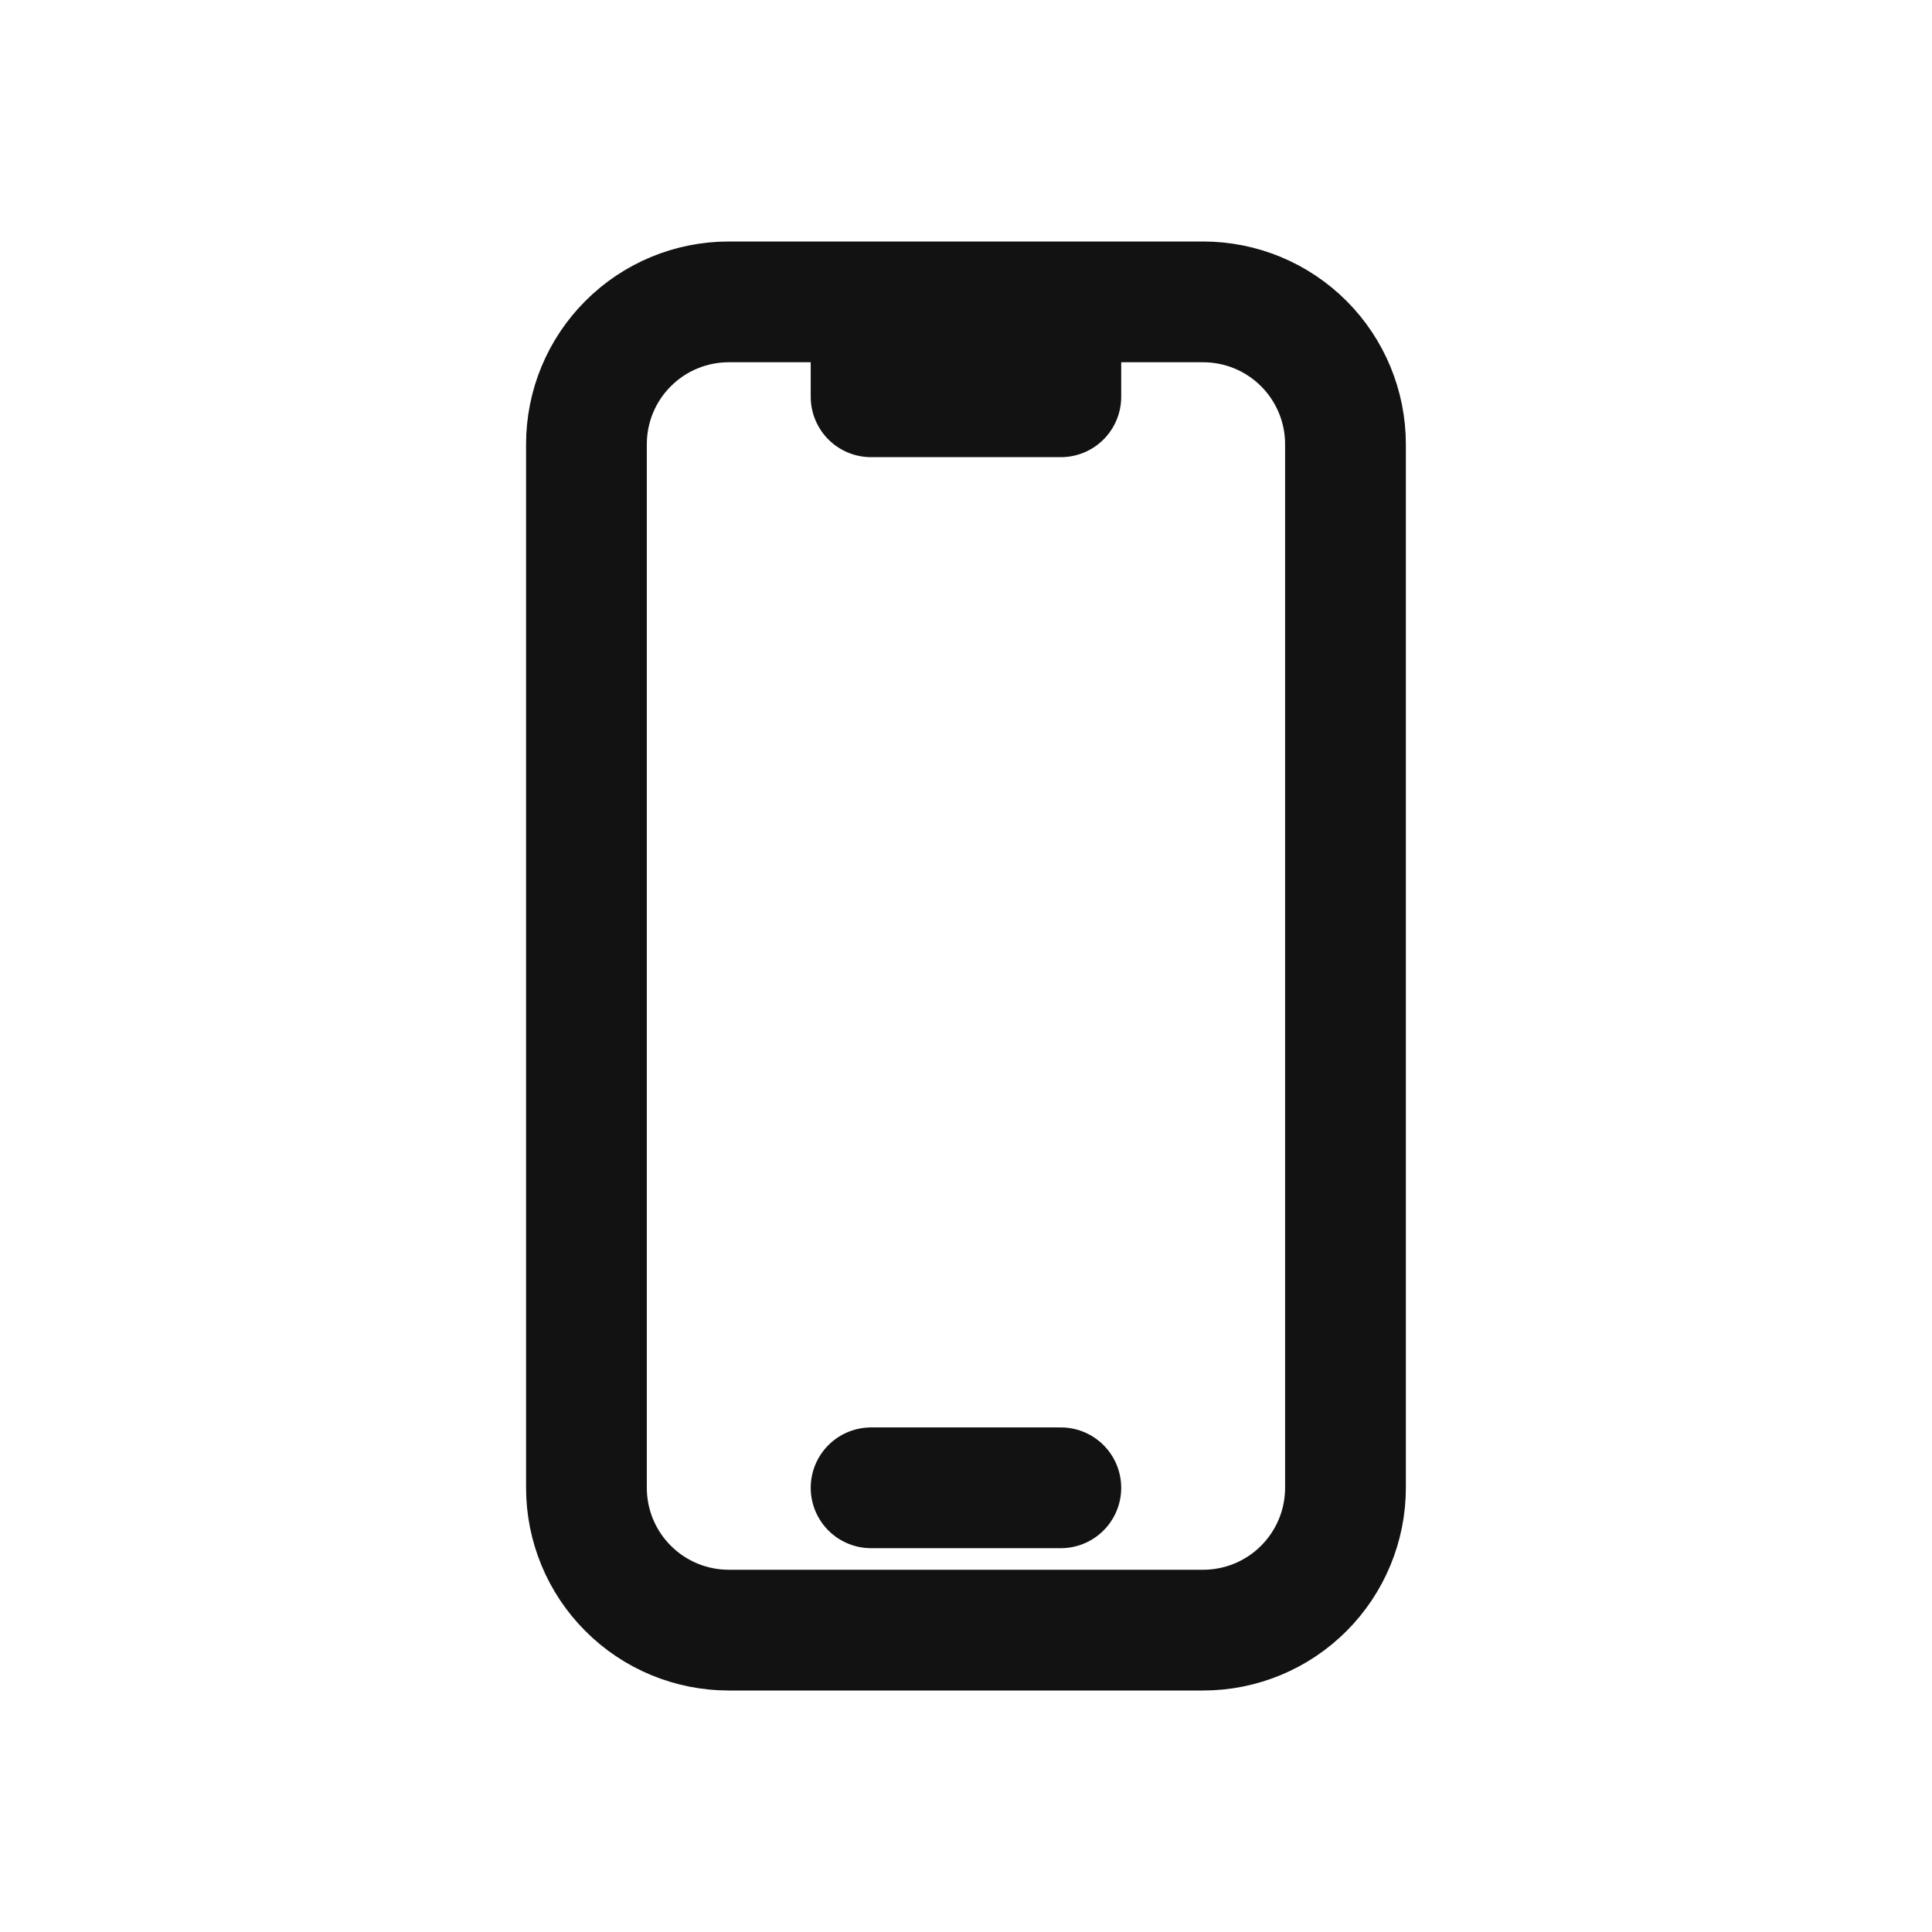 <svg width="24" height="24" viewBox="0 0 24 24" fill="none" xmlns="http://www.w3.org/2000/svg">
<path d="M10.821 3.75H9.053C8.584 3.75 8.134 3.936 7.803 4.268C7.471 4.599 7.285 5.049 7.285 5.518V18.482C7.285 18.951 7.471 19.401 7.803 19.732C8.134 20.064 8.584 20.25 9.053 20.25H14.946C15.415 20.25 15.864 20.064 16.196 19.732C16.527 19.401 16.714 18.951 16.714 18.482V5.518C16.714 5.049 16.527 4.599 16.196 4.268C15.864 3.936 15.415 3.75 14.946 3.75H13.178M10.821 3.75V4.929H13.178V3.75M10.821 3.75H13.178M10.821 18.482H13.178" stroke="#121212" stroke-width="1.5" stroke-linecap="round" stroke-linejoin="round"/>
</svg>
